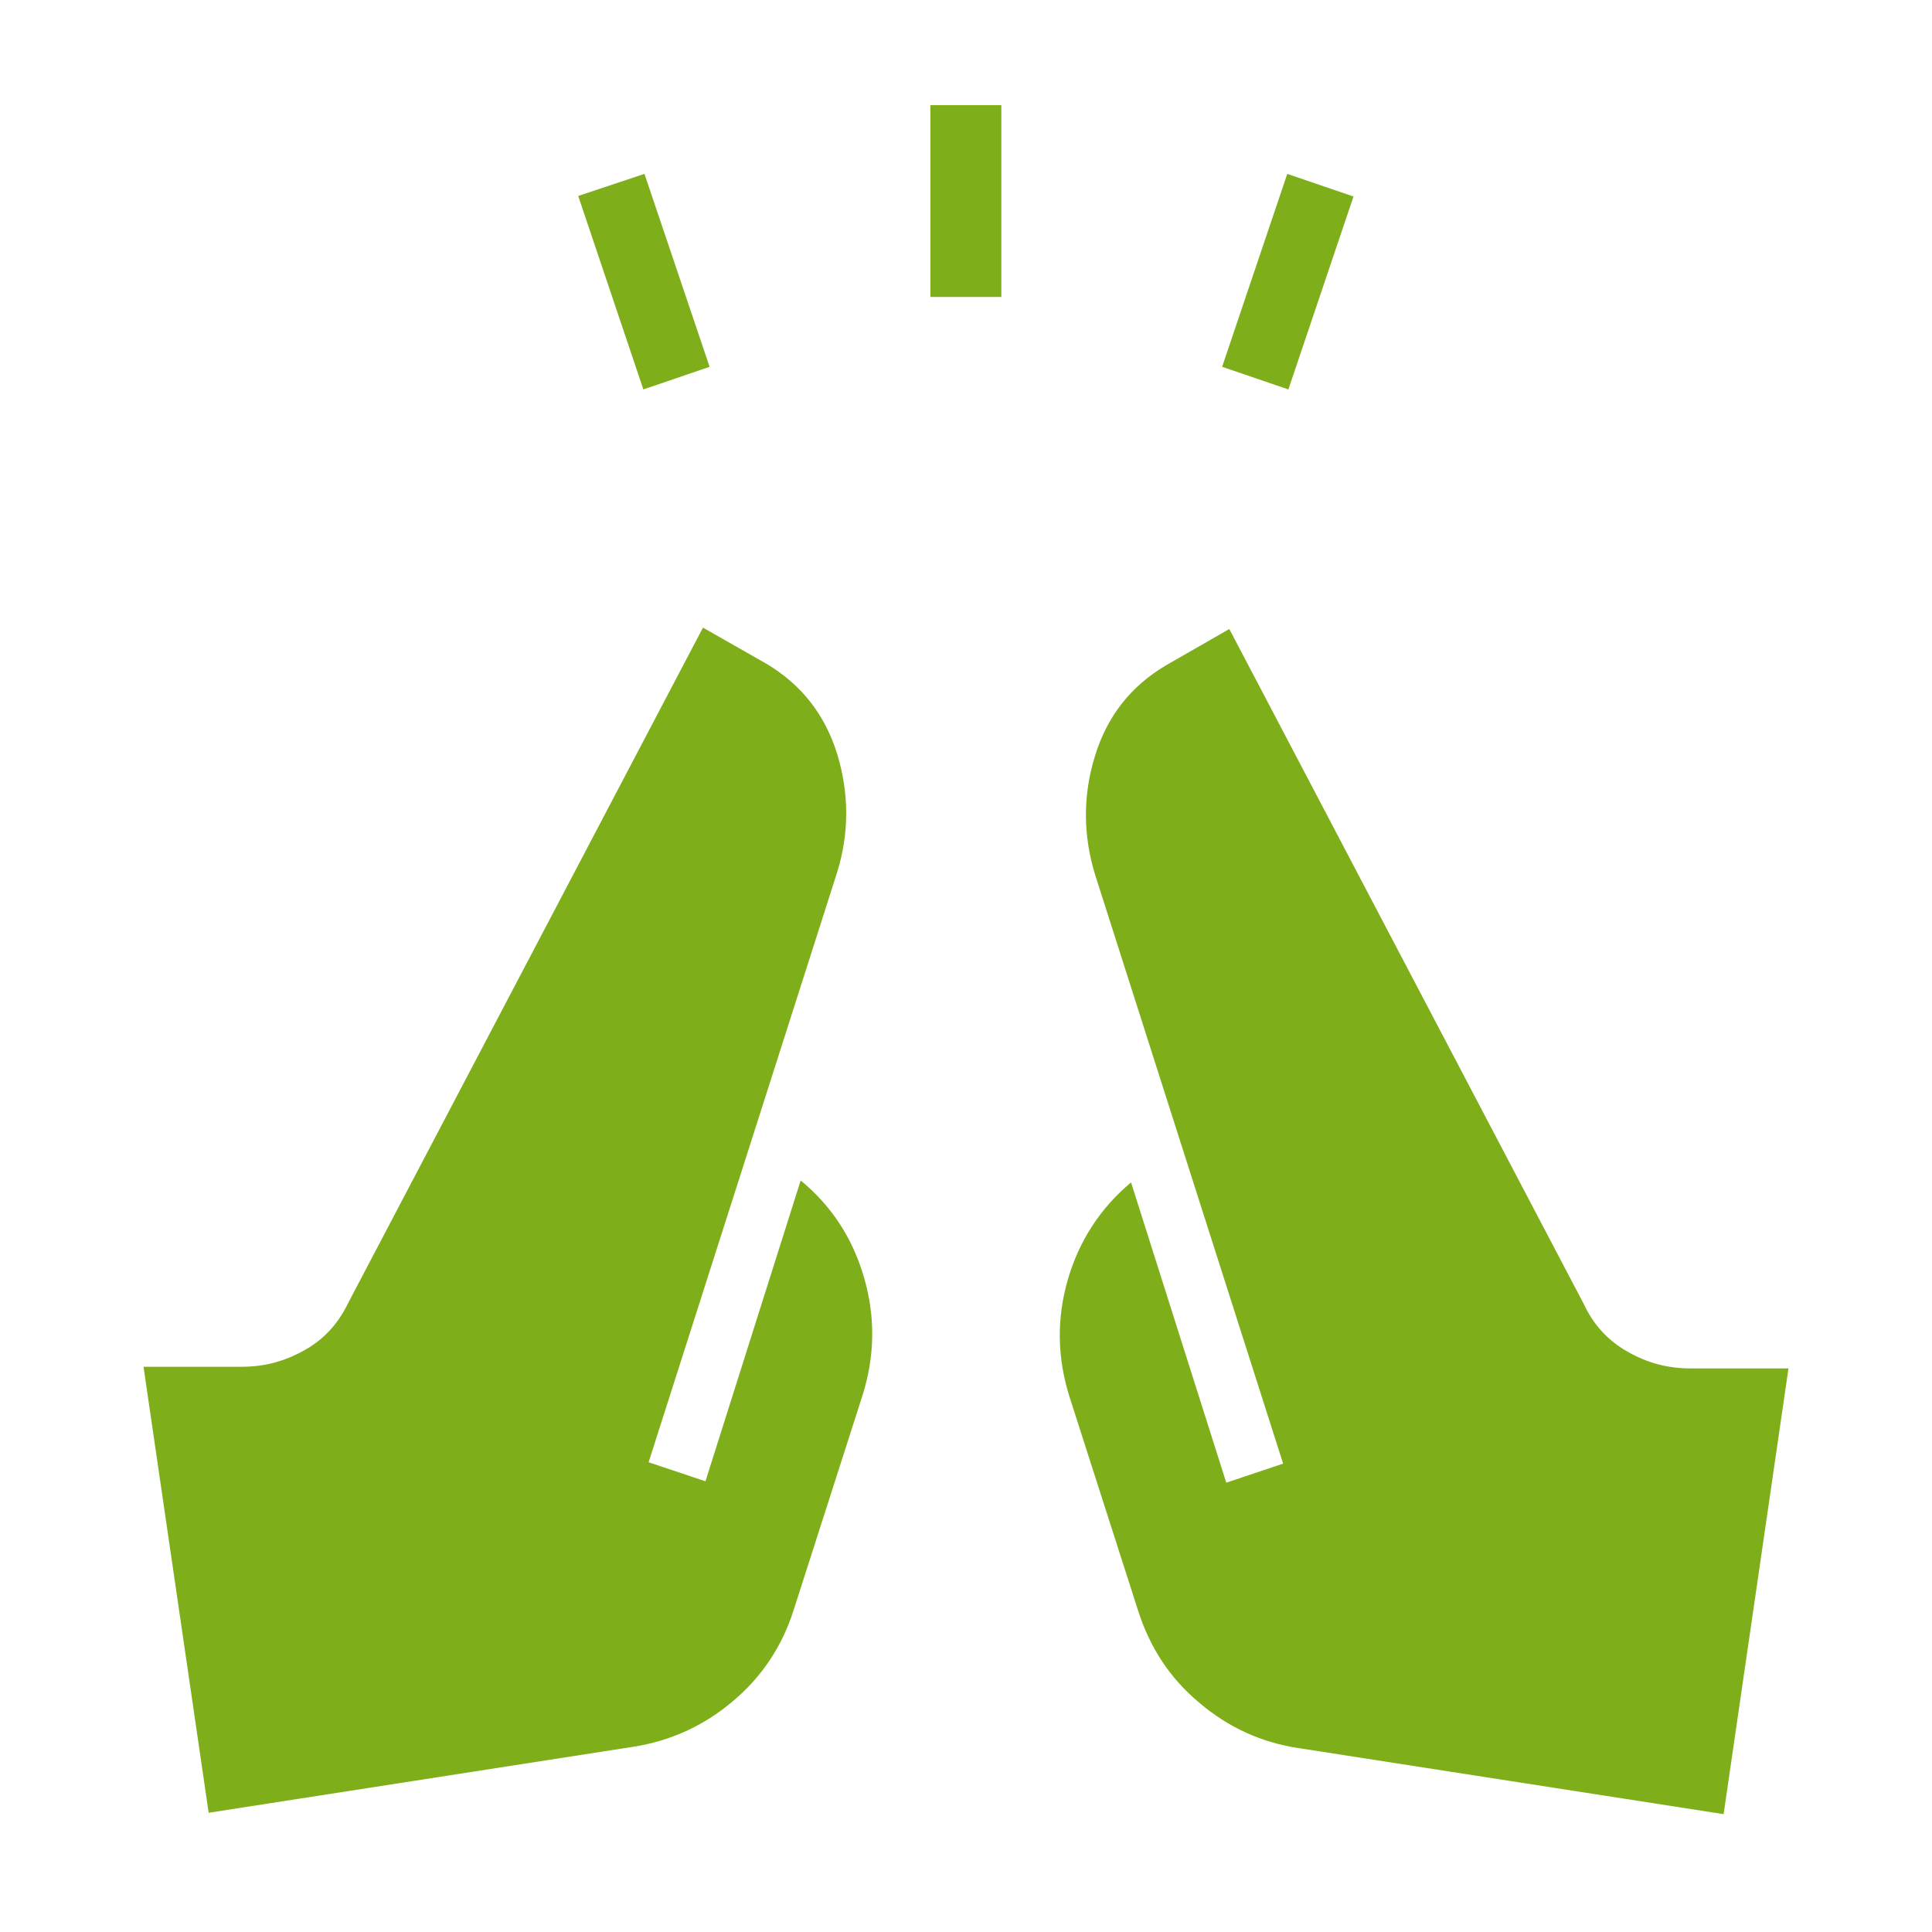 <svg width="70" height="70" viewBox="0 0 70 70" fill="none" xmlns="http://www.w3.org/2000/svg" xmlns:xlink="http://www.w3.org/1999/xlink">
	<desc>
			Created with Pixso.
	</desc>
	<defs>
		<clipPath id="clip88_1718">
			<rect id="material-symbols-light:cheer" rx="0" width="69" height="69" transform="translate(0.5 0.5)" fill="white" fill-opacity="0"/>
		</clipPath>
	</defs>
	<rect id="material-symbols-light:cheer" rx="0" width="69" height="69" transform="translate(0.5 0.5)" fill="#FFFFFF" fill-opacity="0"/>
	<g clip-path="url(#clip88_1718)">
		<path id="Vector" d="M23.31 14.11L20.95 7.1L23.35 6.3L25.71 13.29L23.31 14.11ZM33.71 10.76L33.71 3.81L36.28 3.81L36.28 10.76L33.71 10.76ZM46.68 14.11L44.28 13.29L46.64 6.3L49.04 7.12L46.68 14.11ZM62.45 65.73L47.07 63.34C45.71 63.14 44.51 62.59 43.46 61.7C42.4 60.82 41.67 59.71 41.24 58.37L38.76 50.64C38.3 49.2 38.28 47.78 38.69 46.36C39.1 44.95 39.87 43.77 40.98 42.84L44.43 53.72L46.49 53.03L39.68 31.7C39.24 30.27 39.23 28.83 39.67 27.4C40.11 25.96 40.96 24.87 42.24 24.11L44.54 22.79L57.39 47.26C57.74 48.01 58.27 48.58 58.98 48.98C59.68 49.38 60.43 49.58 61.23 49.58L64.8 49.58L62.45 65.73ZM7.56 65.68L5.2 49.52L8.78 49.52C9.58 49.52 10.33 49.32 11.03 48.92C11.74 48.53 12.26 47.95 12.62 47.2L25.47 22.74L27.77 24.05C29.05 24.81 29.9 25.91 30.34 27.34C30.77 28.78 30.77 30.21 30.32 31.64L23.5 52.98L25.56 53.67L29.01 42.77C30.14 43.7 30.9 44.88 31.31 46.3C31.72 47.72 31.7 49.15 31.24 50.59L28.76 58.32C28.34 59.65 27.6 60.76 26.55 61.64C25.5 62.53 24.29 63.08 22.94 63.29L7.56 65.68Z" fill="#7EAE1A" fill-opacity="1" fill-rule="nonzero"/>
	</g>
</svg>
